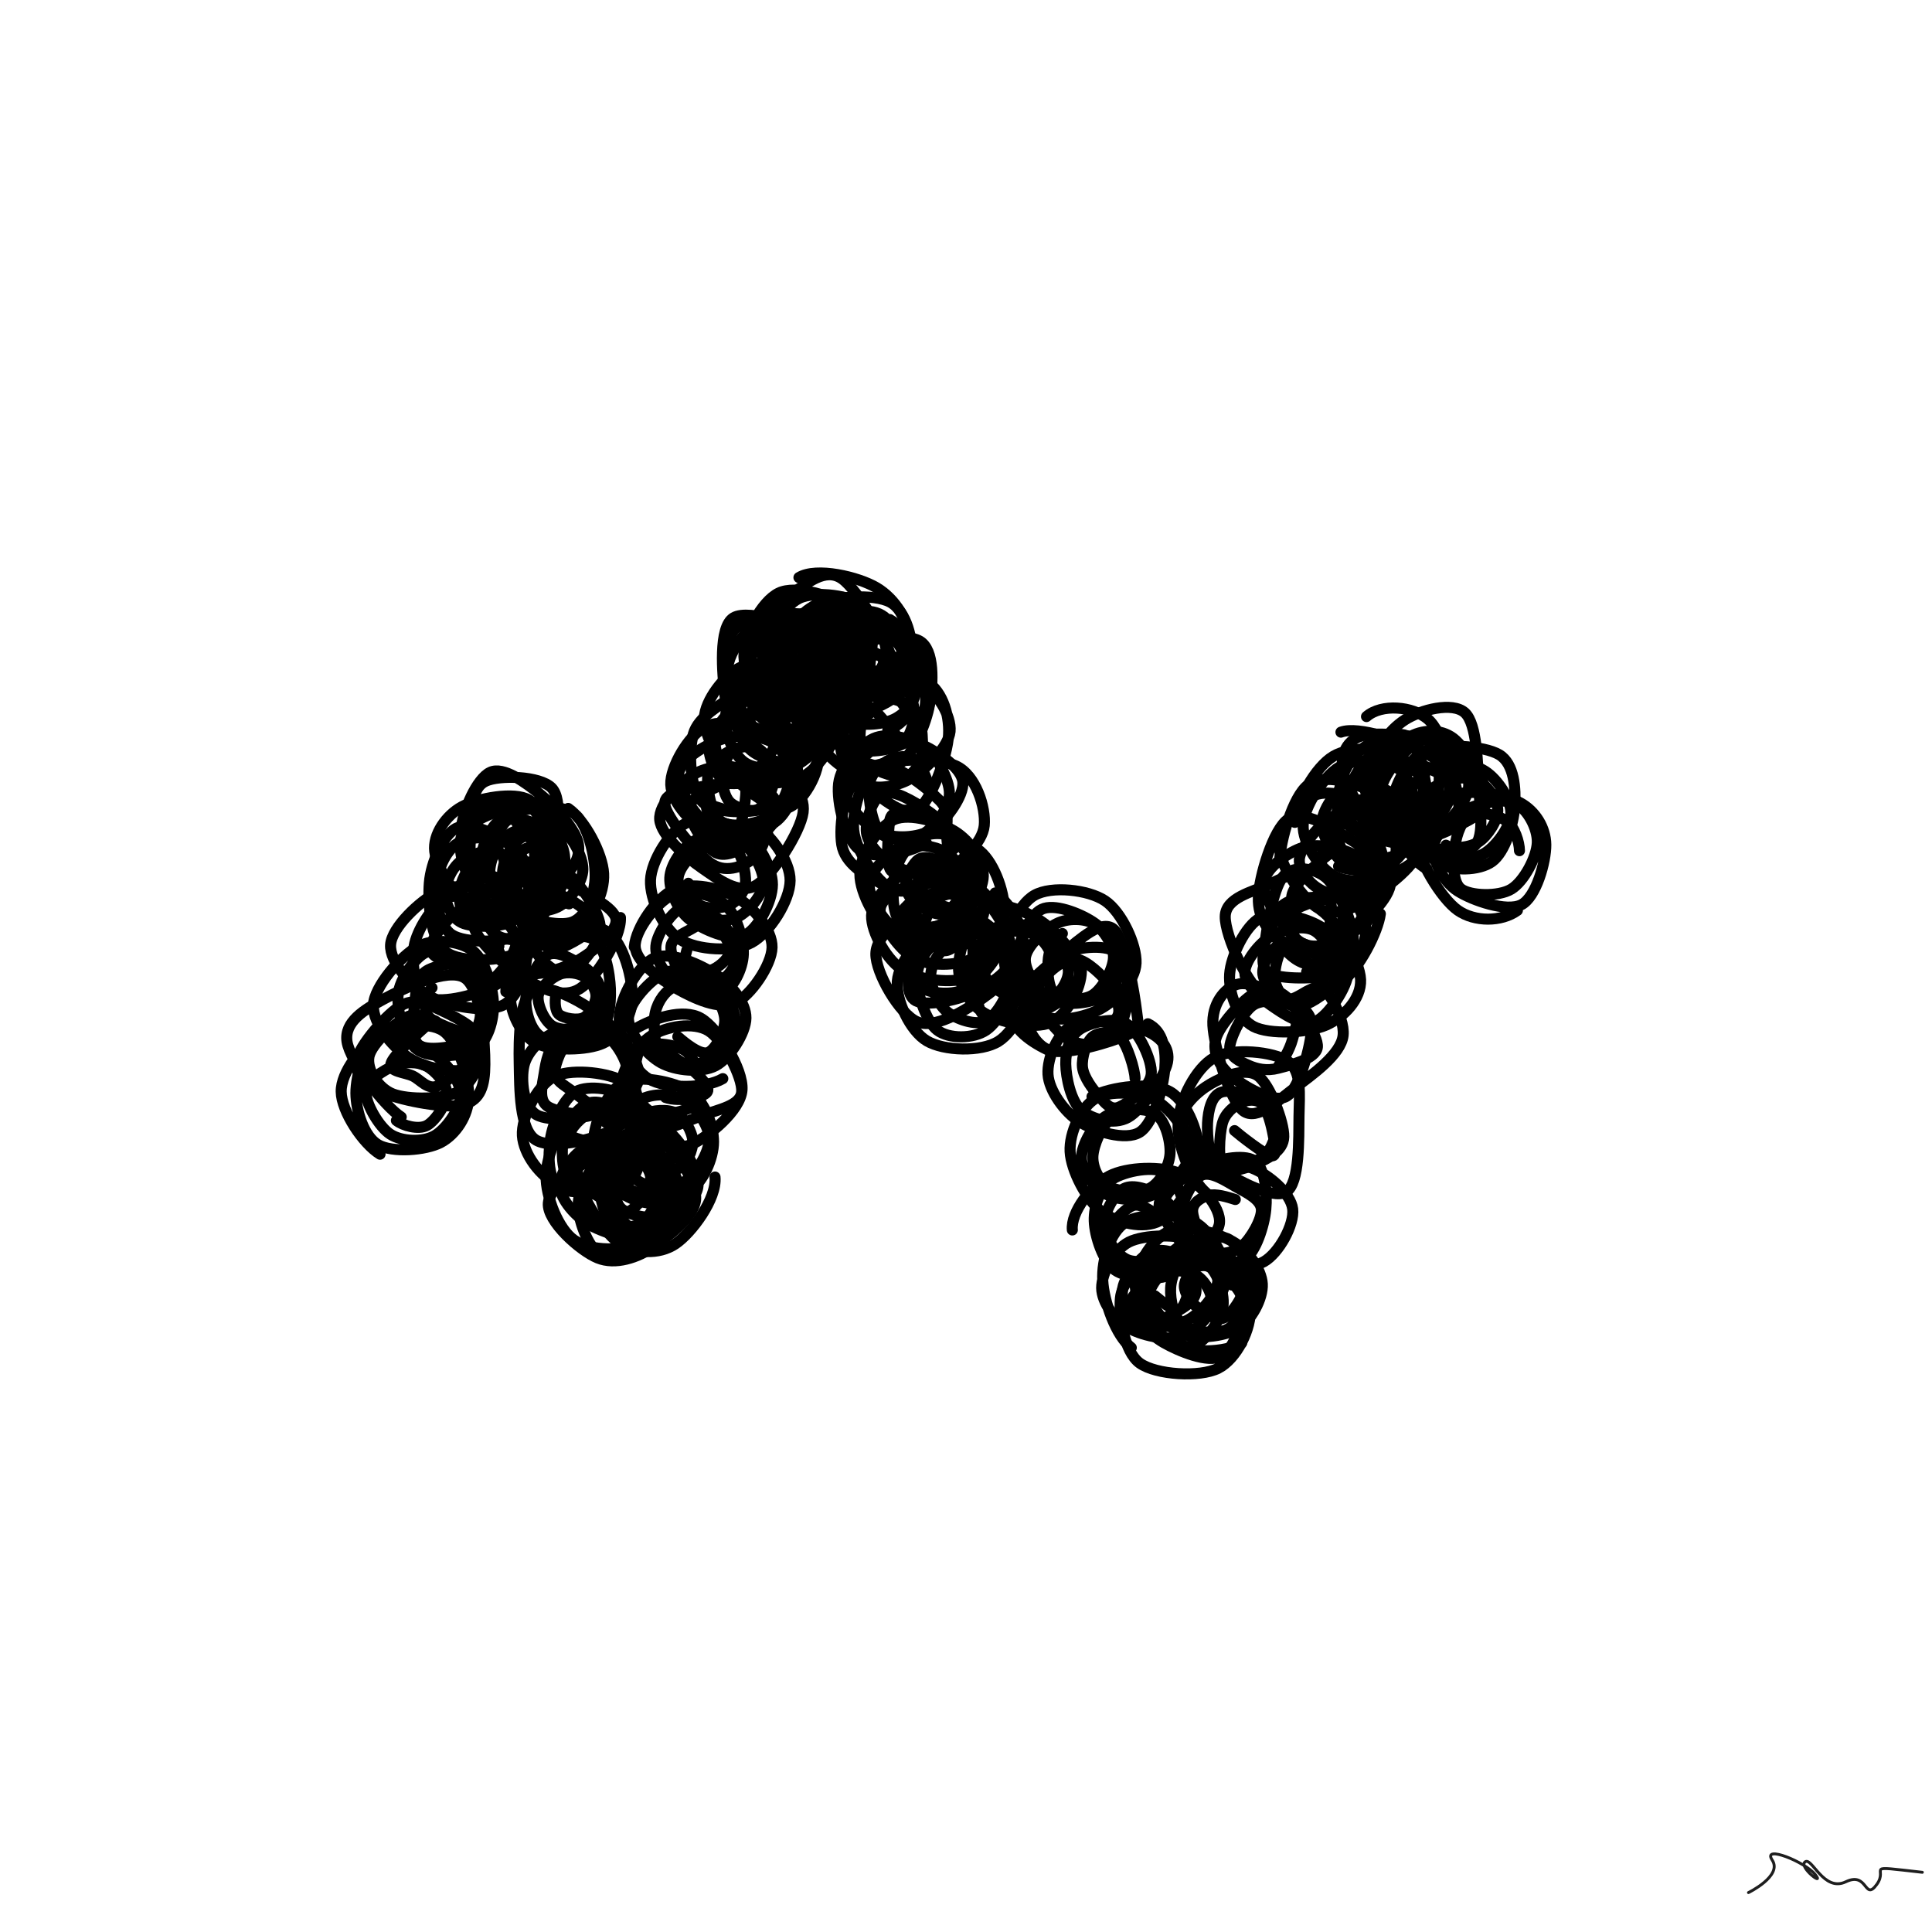 <svg xmlns="http://www.w3.org/2000/svg" viewBox="0 0 1000 1000" height="100%" width="100%"><rect x="0" y="0" width="1000" height="1000" fill="#808080" stroke="none"/><title>Scribbles #12</title><desc>art by Nolan</desc><svg xmlns="http://www.w3.org/2000/svg" viewBox="15000 15000 70000 70000" height="100%" width="100%" ><rect x="15000" y="15000" width="70000" height="70000" fill="white"></rect><g fill="none" stroke-width="400" stroke-linecap="round" ><path d="M28770 56819C28146 56435, 27371 55267, 27362 54553C27354 53839, 28103 52901, 28719 52535C29334 52168, 30511 51984, 31055 52352C31599 52720, 31998 54071, 31984 54745C31970 55419, 31517 56106, 30969 56395C30422 56683, 29212 56773, 28700 56475C28187 56177, 27898 55254, 27895 54606C27893 53957, 28218 52821, 28685 52584C29153 52346, 30202 52832, 30702 53179C31203 53527, 31682 54172, 31689 54667C31695 55163, 31165 55915, 30741 56153C30317 56392, 29559 56364, 29146 56098C28732 55833, 28240 54974, 28260 54561C28281 54147, 28903 53773, 29269 53618C29634 53462, 30132 53461, 30453 53629C30773 53797, 31188 54267, 31190 54625C31192 54984, 30769 55617, 30465 55779C30160 55940, 29599 55789, 29362 55597" stroke="hsl(33, 100%, 50%)" ></path><path d="M29537 55472C28919 55076, 27679 53450, 27573 52738C27467 52026, 28191 51585, 28902 51201C29613 50816, 31226 50038, 31837 50432C32448 50825, 32572 52799, 32568 53563C32564 54328, 32416 54843, 31813 55018C31211 55194, 29602 54883, 28953 54615C28305 54347, 27820 53941, 27920 53409C28021 52876, 29025 51710, 29557 51420C30088 51129, 30625 51439, 31109 51666C31594 51894, 32377 52304, 32464 52783C32550 53262, 32166 54232, 31628 54540C31090 54849, 29780 54847, 29237 54636C28694 54426, 28275 53745, 28371 53276C28466 52806, 29372 51994, 29808 51820C30243 51647, 30587 52027, 30983 52234C31378 52442, 32201 52713, 32180 53065C32160 53417, 31231 54192, 30860 54346C30490 54499, 30240 54120, 29957 53986C29674 53852, 29098 53832, 29163 53543C29229 53254, 30070 52500, 30350 52252C30630 52004, 30695 51887, 30843 52056" stroke="hsl(39, 100%, 50%)" ></path><path d="M32412 53576C31831 53978, 30595 53766, 29947 53407C29300 53048, 28498 52105, 28528 51422C28557 50739, 29526 49638, 30123 49307C30721 48976, 31654 49093, 32113 49436C32573 49780, 32863 50771, 32880 51367C32897 51964, 32677 52739, 32217 53016C31756 53292, 30585 53358, 30119 53029C29654 52700, 29370 51629, 29424 51042C29477 50455, 30051 49678, 30438 49505C30825 49331, 31365 49679, 31747 50001C32129 50322, 32669 50990, 32731 51434C32792 51878, 32541 52423, 32118 52664C31695 52904, 30539 53118, 30193 52878C29846 52638, 29994 51676, 30040 51224C30087 50772, 30133 50369, 30470 50166C30808 49963, 31742 49784, 32067 50006C32393 50229, 32425 51102, 32423 51502C32422 51901, 32347 52324, 32060 52403C31773 52481, 30980 52136, 30703 51973C30427 51810, 30411 51622, 30403 51424C30395 51227, 30482 50952, 30653 50788" stroke="hsl(45, 100%, 50%)" ></path><path d="M34100 49282C34129 50013, 33831 51106, 33245 51410C32660 51714, 31268 51471, 30585 51107C29903 50743, 29110 49858, 29152 49228C29194 48597, 30224 47640, 30839 47325C31454 47010, 32282 47076, 32841 47339C33401 47602, 34167 48349, 34196 48902C34224 49455, 33623 50281, 33010 50656C32397 51031, 31020 51379, 30519 51152C30018 50925, 29907 49890, 30003 49294C30098 48699, 30663 47830, 31090 47579C31517 47329, 32127 47542, 32565 47793C33002 48044, 33699 48612, 33712 49084C33725 49556, 33013 50466, 32642 50624C32272 50782, 31830 50242, 31489 50032C31148 49821, 30597 49684, 30595 49362C30594 49040, 31185 48308, 31482 48098C31779 47888, 32110 47904, 32375 48101C32641 48299, 33108 48948, 33075 49285" stroke="hsl(51, 100%, 50%)" ></path><path d="M33745 44858C34313 45216, 34795 46539, 34812 47309C34829 48078, 34459 49113, 33849 49476C33238 49840, 31700 49905, 31151 49490C30602 49074, 30494 47729, 30556 46983C30617 46237, 31058 45258, 31520 45013C31982 44767, 32830 45140, 33329 45509C33828 45877, 34442 46662, 34513 47225C34583 47788, 34273 48614, 33750 48888C33227 49162, 31862 49181, 31375 48869C30887 48556, 30776 47574, 30822 47015C30869 46455, 31190 45746, 31652 45511C32115 45275, 33182 45279, 33599 45601C34016 45923, 34182 46971, 34155 47443C34129 47914, 33845 48265, 33442 48430C33039 48596, 32120 48612, 31735 48434C31351 48257, 31143 47736, 31135 47366C31127 46995, 31364 46460, 31685 46209C32007 45958, 32784 45716, 33064 45859C33343 46001, 33336 46682, 33361 47064C33386 47446, 33455 47961, 33216 48152C32977 48343, 32188 48357, 31927 48212C31666 48067, 31618 47588, 31651 47282C31684 46976, 31932 46421, 32125 46375C32319 46329, 32682 46857, 32812 47006" stroke="hsl(57, 100%, 50%)" ></path><path d="M34521 43996C35169 44361, 35355 45360, 35373 45974C35391 46589, 35158 47360, 34628 47684C34097 48008, 32838 48225, 32192 47919C31546 47613, 30827 46465, 30751 45850C30675 45235, 31164 44540, 31735 44229C32305 43919, 33636 43669, 34172 43987C34707 44304, 34901 45550, 34947 46132C34992 46715, 34881 47315, 34444 47483C34007 47651, 32787 47453, 32324 47141C31862 46829, 31671 46015, 31671 45609C31672 45204, 31887 44945, 32327 44707C32768 44469, 33892 44007, 34314 44182C34736 44357, 34975 45267, 34857 45758C34740 46249, 34040 46907, 33607 47128C33174 47349, 32561 47320, 32257 47084C31954 46847, 31773 46142, 31786 45707C31798 45273, 31983 44610, 32333 44475C32683 44339, 33635 44612, 33888 44896" stroke="hsl(63, 100%, 50%)" ></path><path d="M31696 45126C31757 44363, 32281 43207, 32760 42982C33239 42758, 34037 43347, 34569 43778C35101 44209, 35857 45041, 35953 45568C36048 46096, 35729 46596, 35140 46944C34550 47292, 32927 47989, 32415 47658C31902 47327, 32033 45683, 32062 44958C32092 44233, 32105 43542, 32592 43307C33080 43072, 34564 43109, 34989 43548C35415 43986, 35147 45380, 35145 45936C35144 46492, 35369 46750, 34982 46883C34595 47017, 33343 46949, 32825 46737C32308 46524, 31917 46033, 31875 45608C31833 45184, 32187 44415, 32575 44192C32963 43970, 33866 44123, 34204 44275C34541 44428, 34542 44725, 34601 45107C34660 45489, 34845 46281, 34556 46568C34267 46855, 33145 46968, 32867 46828C32590 46687, 32800 46079, 32891 45725C32982 45371, 33155 44841, 33415 44704C33675 44567, 34297 44768, 34452 44903C34607 45038, 34373 45242, 34346 45514C34319 45786, 34480 46364, 34289 46535" stroke="hsl(69, 100%, 50%)" ></path><path d="M35587 44291C36186 44701, 36834 45926, 36871 46654C36907 47383, 36456 48293, 35808 48663C35160 49034, 33554 49247, 32983 48877C32411 48507, 32334 47155, 32380 46444C32427 45732, 32698 44939, 33260 44607C33823 44274, 35207 44094, 35757 44447C36308 44800, 36565 46063, 36563 46722C36562 47381, 36262 48194, 35750 48402C35238 48611, 33995 48266, 33493 47973C32992 47680, 32751 47102, 32743 46644C32735 46187, 33022 45498, 33443 45228C33865 44959, 34826 44817, 35272 45028C35718 45239, 36119 46027, 36119 46493C36119 46960, 35663 47595, 35274 47827C34885 48059, 34130 48090, 33785 47887C33441 47684, 33193 47033, 33209 46611C33225 46189, 33548 45550, 33883 45357C34218 45165, 34956 45249, 35220 45456C35483 45663, 35491 46258, 35464 46600C35437 46942, 35306 47355, 35057 47508C34808 47661, 34222 47668, 33971 47516C33721 47363, 33535 46890, 33553 46592C33572 46295, 33869 45787, 34081 45731" stroke="hsl(75, 100%, 50%)" ></path><path d="M37480 48244C37515 48994, 36584 50457, 36005 50823C35425 51189, 34648 50854, 34002 50441C33357 50028, 32111 49042, 32132 48344C32153 47646, 33545 46473, 34129 46253C34713 46032, 35103 46676, 35635 47022C36167 47368, 37292 47856, 37322 48329C37352 48803, 36417 49552, 35815 49865C35214 50178, 34207 50431, 33715 50209C33223 49987, 32835 49116, 32865 48533C32895 47950, 33473 47049, 33894 46711C34315 46372, 34916 46198, 35391 46504C35866 46810, 36693 47935, 36746 48547C36799 49160, 36060 49976, 35707 50179C35355 50383, 34940 50099, 34631 49769C34322 49440, 33887 48585, 33855 48202C33824 47820, 34170 47591, 34442 47475C34714 47359, 35138 47340, 35486 47506C35834 47673, 36570 48163, 36529 48475C36489 48786, 35560 49268, 35243 49375C34926 49482, 34757 49276, 34625 49118C34494 48960, 34433 48612, 34453 48429C34474 48247, 34555 48137, 34749 48024C34943 47911, 35456 47647, 35617 47750" stroke="hsl(81, 100%, 50%)" ></path><path d="M33328 50929C33341 50217, 33696 49280, 34308 48919C34921 48557, 36405 48378, 37005 48759C37606 49140, 37938 50533, 37911 51207C37885 51881, 37426 52535, 36848 52801C36270 53067, 35001 53083, 34441 52804C33882 52526, 33499 51703, 33491 51130C33483 50557, 33895 49719, 34391 49367C34888 49015, 36015 48773, 36470 49017C36924 49260, 37092 50244, 37117 50828C37142 51413, 37036 52230, 36622 52522C36208 52814, 35061 52820, 34633 52582C34206 52344, 34016 51596, 34057 51096C34098 50596, 34513 49746, 34881 49583C35250 49419, 35946 49864, 36268 50114C36590 50365, 36806 50743, 36812 51085C36818 51427, 36604 51985, 36305 52166C36006 52348, 35320 52356, 35019 52174C34719 51993, 34458 51390, 34501 51078C34545 50766, 35000 50417, 35279 50302C35558 50188, 35956 50258, 36175 50390C36394 50522, 36599 50848, 36593 51095C36588 51343, 36364 51761, 36143 51873C35921 51984, 35432 51897, 35264 51764C35096 51631, 35104 51268, 35135 51074" stroke="hsl(87, 100%, 50%)" ></path><path d="M37519 55740C36836 56251, 35043 56678, 34425 56310C33807 55942, 33832 54437, 33812 53533C33792 52629, 33823 51178, 34305 50885C34788 50592, 36063 51267, 36705 51776C37347 52284, 38134 53351, 38155 53937C38177 54523, 37454 55051, 36834 55292C36213 55533, 34906 55667, 34431 55385C33956 55103, 33867 54100, 33986 53601C34106 53102, 34600 52601, 35147 52389C35695 52176, 36821 52122, 37271 52325C37721 52528, 37868 53114, 37845 53606C37822 54098, 37627 55027, 37132 55277C36637 55527, 35278 55341, 34876 55108C34474 54875, 34660 54284, 34719 53878C34779 53473, 34884 52917, 35233 52674C35583 52430, 36397 52223, 36815 52416C37234 52610, 37706 53364, 37743 53833C37780 54303, 37378 55120, 37039 55233C36699 55347, 36029 54744, 35707 54513C35386 54281, 35120 54152, 35107 53845C35094 53538, 35404 52851, 35628 52670C35851 52489, 36168 52657, 36449 52759" stroke="hsl(93, 100%, 50%)" ></path><path d="M38284 58164C37689 58421, 36004 58304, 35277 57968C34551 57632, 33969 56802, 33927 56147C33885 55492, 34439 54376, 35027 54038C35615 53700, 36918 53853, 37456 54120C37993 54388, 38194 55032, 38253 55645C38312 56259, 38297 57397, 37808 57799C37319 58201, 35797 58315, 35319 58059C34842 57803, 34852 56848, 34943 56263C35034 55678, 35407 54802, 35867 54550C36327 54297, 37307 54456, 37704 54748C38101 55040, 38234 55824, 38248 56302C38263 56780, 38215 57363, 37791 57616C37367 57870, 36097 58078, 35705 57824C35313 57571, 35336 56570, 35437 56095C35539 55619, 35970 55112, 36315 54973C36661 54834, 37192 55071, 37511 55261C37830 55451, 38218 55750, 38229 56112C38241 56475, 37859 57373, 37579 57436C37299 57500, 36868 56719, 36550 56495C36232 56270, 35707 56281, 35671 56091C35635 55902, 36119 55427, 36333 55357C36547 55287, 36779 55507, 36955 55673" stroke="hsl(99, 100%, 50%)" ></path><path d="M38257 59979C37615 60359, 36386 60331, 35807 59935C35229 59540, 34773 58359, 34786 57606C34798 56854, 35283 55672, 35883 55421C36483 55170, 37827 55659, 38388 56102C38949 56546, 39210 57458, 39249 58081C39288 58703, 39098 59617, 38623 59836C38148 60055, 36954 59705, 36397 59395C35841 59084, 35304 58451, 35284 57975C35264 57498, 35764 56800, 36278 56534C36793 56267, 37937 56147, 38371 56376C38806 56605, 38911 57415, 38885 57906C38860 58397, 38607 59084, 38217 59321C37827 59557, 36883 59538, 36545 59325C36207 59112, 36138 58457, 36191 58041C36243 57624, 36565 57030, 36859 56827C37154 56625, 37672 56671, 37959 56825C38246 56980, 38606 57413, 38580 57756C38553 58099, 38079 58763, 37801 58884C37523 59006, 37149 58627, 36913 58483C36677 58339, 36409 58229, 36385 58020C36361 57812, 36544 57371, 36769 57231" stroke="hsl(105, 100%, 50%)" ></path><path d="M40204 58114C40200 58772, 39292 59748, 38701 60159C38110 60570, 37295 60842, 36656 60580C36017 60319, 34812 59249, 34867 58589C34923 57928, 36308 56988, 36991 56620C37674 56251, 38430 56068, 38965 56379C39500 56689, 40272 57842, 40202 58482C40132 59122, 39123 59889, 38546 60219C37969 60549, 37171 60737, 36739 60461C36307 60185, 35912 59168, 35953 58564C35994 57959, 36484 57113, 36985 56834C37487 56555, 38509 56586, 38963 56888C39417 57191, 39715 58155, 39709 58648C39703 59141, 39316 59657, 38927 59847C38539 60036, 37748 60082, 37377 59785C37005 59488, 36774 58504, 36698 58064C36621 57623, 36605 57301, 36919 57140C37233 56980, 38217 56851, 38581 57099C38945 57347, 39160 58231, 39103 58628C39046 59026, 38537 59350, 38237 59484C37937 59618, 37541 59658, 37302 59431C37062 59203, 36763 58474, 36799 58121C36835 57768, 37256 57412, 37518 57311" stroke="hsl(111, 100%, 50%)" ></path><path d="M40906 57646C40984 58432, 40053 59678, 39467 60071C38881 60465, 37983 60436, 37391 60008C36799 59579, 35922 58125, 35915 57502C35909 56878, 36822 56535, 37352 56268C37882 56001, 38607 55615, 39096 55899C39586 56184, 40338 57388, 40289 57974C40240 58559, 39237 59183, 38803 59413C38369 59644, 37984 59620, 37685 59356C37387 59092, 36984 58314, 37013 57828C37042 57343, 37481 56712, 37859 56444C38236 56176, 38916 55979, 39277 56220C39639 56461, 40040 57418, 40027 57890C40014 58362, 39616 58902, 39198 59054C38780 59205, 37847 59084, 37519 58796C37191 58509, 37250 57675, 37231 57329C37211 56983, 37169 56790, 37403 56720C37637 56650, 38312 56700, 38637 56910C38962 57120, 39350 57779, 39352 57982C39354 58186, 38879 58081, 38649 58132C38418 58182, 38139 58327, 37968 58287C37796 58248, 37674 58130, 37618 57896" stroke="hsl(117, 100%, 50%)" ></path><path d="M40191 58413C39624 58742, 38380 58692, 37765 58372C37150 58051, 36538 57180, 36502 56492C36465 55804, 36965 54569, 37546 54244C38127 53920, 39438 54192, 39989 54547C40540 54901, 40854 55775, 40853 56373C40853 56971, 40475 57840, 39985 58134C39495 58429, 38434 58410, 37913 58139C37392 57867, 36815 57054, 36859 56508C36903 55962, 37691 55136, 38177 54861C38664 54587, 39357 54624, 39777 54859C40197 55095, 40699 55777, 40698 56273C40696 56769, 40197 57581, 39769 57834C39341 58088, 38475 58026, 38131 57793C37786 57560, 37669 56838, 37703 56437C37737 56037, 38037 55572, 38337 55388C38637 55204, 39208 55178, 39502 55335C39795 55492, 40079 55999, 40099 56330C40118 56662, 39881 57186, 39618 57325C39354 57465, 38790 57343, 38518 57167C38246 56990, 37987 56528, 37986 56267C37984 56006, 38265 55699, 38509 55600C38754 55502, 39226 55559, 39451 55679" stroke="hsl(123, 100%, 50%)" ></path><path d="M38048 52260C38645 51907, 39753 51521, 40392 51892C41032 52262, 41934 53727, 41885 54486C41836 55244, 40650 56186, 40099 56445C39549 56704, 39013 56392, 38581 56041C38150 55691, 37505 54927, 37509 54340C37513 53754, 38077 52855, 38605 52523C39132 52191, 40129 52010, 40673 52349C41218 52687, 41911 54041, 41873 54552C41835 55063, 41045 55190, 40444 55415C39842 55641, 38701 56167, 38265 55905C37829 55642, 37838 54344, 37827 53841C37816 53338, 37865 53013, 38199 52885C38533 52758, 39458 52807, 39833 53075C40208 53344, 40429 54146, 40448 54494C40466 54842, 40242 55026, 39945 55163C39647 55301, 38985 55445, 38664 55319C38342 55193, 38070 54815, 38014 54408C37959 54000, 38017 53004, 38332 52875C38647 52746, 39520 53367, 39905 53634C40291 53901, 40630 54283, 40647 54478C40663 54673, 40260 54756, 40004 54804C39749 54852, 39350 54852, 39113 54764" stroke="hsl(129, 100%, 50%)" ></path><path d="M41189 54081C40565 54450, 39129 54458, 38503 54089C37878 53720, 37400 52597, 37435 51867C37470 51136, 38126 49962, 38713 49706C39300 49449, 40406 49963, 40959 50327C41511 50690, 42033 51336, 42027 51884C42022 52432, 41440 53344, 40927 53615C40414 53885, 39474 53798, 38948 53506C38421 53214, 37747 52406, 37769 51863C37791 51320, 38583 50474, 39081 50250C39578 50025, 40327 50228, 40753 50516C41179 50804, 41637 51498, 41637 51978C41637 52458, 41183 53168, 40752 53397C40320 53626, 39388 53613, 39049 53353C38710 53093, 38673 52261, 38718 51837C38763 51414, 39015 51003, 39318 50812C39621 50622, 40212 50506, 40536 50692C40859 50878, 41240 51524, 41259 51931C41279 52338, 40934 53030, 40651 53135C40367 53240, 39806 52779, 39558 52561" stroke="hsl(135, 100%, 50%)" ></path><path d="M37981 49308C38050 48573, 38789 47531, 39409 47234C40030 46936, 41111 47173, 41705 47521C42299 47870, 42987 48689, 42973 49326C42960 49963, 42194 51091, 41623 51342C41051 51594, 40145 51173, 39544 50834C38942 50494, 38051 49869, 38015 49304C37979 48740, 38788 47702, 39327 47445C39866 47187, 40815 47407, 41249 47761C41683 48115, 41950 49032, 41933 49570C41916 50107, 41562 50826, 41148 50988C40733 51151, 39842 50830, 39445 50545C39047 50260, 38727 49718, 38764 49278C38800 48839, 39303 48084, 39664 47907C40026 47731, 40592 47959, 40932 48220C41272 48481, 41670 49094, 41705 49472C41741 49850, 41463 50343, 41147 50489C40830 50636, 40110 50552, 39804 50349C39499 50146, 39275 49550, 39313 49270C39351 48990, 39784 48806, 40031 48668C40278 48531, 40555 48325, 40793 48446C41031 48567, 41447 49116, 41457 49394C41467 49673, 41115 49989, 40853 50114C40591 50239, 40049 50260, 39888 50145C39727 50030, 39835 49605, 39886 49423" stroke="hsl(141, 100%, 50%)" ></path><path d="M42259 44828C42919 45205, 43633 46184, 43627 46905C43622 47626, 42890 48798, 42227 49155C41564 49512, 40257 49425, 39648 49046C39038 48668, 38538 47585, 38569 46884C38599 46182, 39267 45126, 39831 44837C40395 44549, 41427 44785, 41953 45154C42479 45522, 42987 46425, 42987 47049C42987 47674, 42450 48688, 41952 48901C41454 49113, 40446 48673, 39999 48324C39551 47975, 39248 47281, 39268 46808C39288 46335, 39707 45727, 40118 45487C40530 45247, 41312 45122, 41736 45366C42159 45610, 42665 46472, 42659 46952C42654 47431, 42101 48050, 41701 48242C41300 48434, 40614 48334, 40258 48102C39903 47870, 39554 47230, 39567 46849C39580 46468, 39997 46008, 40335 45815C40673 45622, 41318 45499, 41597 45692C41876 45885, 42035 46626, 42011 46974C41988 47322, 41727 47640, 41457 47780C41187 47920, 40645 47941, 40392 47811C40139 47682, 39922 47288, 39940 47002" stroke="hsl(147, 100%, 50%)" ></path><path d="M42927 42880C43555 43189, 44191 43735, 44098 44436C44005 45138, 42980 46755, 42369 47091C41758 47426, 41008 46848, 40431 46450C39853 46051, 38952 45266, 38903 44701C38854 44136, 39637 43358, 40137 43059C40637 42760, 41458 42649, 41902 42905C42345 43161, 42729 44064, 42799 44594C42868 45123, 42648 45794, 42318 46082C41988 46370, 41357 46648, 40818 46323C40280 45998, 39121 44606, 39086 44130C39051 43655, 40040 43576, 40609 43471C41179 43366, 42067 43339, 42501 43499C42934 43659, 43247 44095, 43208 44431C43169 44767, 42646 45273, 42267 45517C41888 45761, 41322 46090, 40935 45895C40548 45700, 39968 44730, 39947 44346C39927 43962, 40476 43759, 40811 43590C41146 43421, 41785 43114, 41957 43330C42129 43546, 41920 44536, 41842 44887C41764 45238, 41639 45302, 41490 45437C41342 45572, 41053 45775, 40951 45698C40848 45621, 40932 45221, 40874 44974C40816 44727, 40555 44327, 40602 44214C40648 44102, 40940 44242, 41153 44300" stroke="hsl(153, 100%, 50%)" ></path><path d="M42819 45231C42183 45619, 41267 45491, 40681 45190C40095 44890, 39327 44070, 39303 43428C39279 42786, 39946 41653, 40537 41340C41129 41026, 42291 41282, 42852 41546C43412 41809, 43863 42379, 43899 42921C43935 43463, 43581 44450, 43068 44796C42554 45142, 41399 45286, 40818 44997C40238 44707, 39537 43591, 39586 43058C39634 42525, 40549 41995, 41109 41798C41670 41601, 42534 41650, 42951 41876C43367 42103, 43622 42706, 43608 43158C43594 43611, 43279 44322, 42867 44590C42455 44859, 41505 45021, 41135 44768C40765 44516, 40593 43501, 40647 43073C40702 42646, 41151 42359, 41461 42204C41771 42049, 42244 41975, 42507 42144C42770 42312, 43045 42853, 43042 43214C43039 43575, 42747 44161, 42490 44310C42233 44460, 41720 44280, 41501 44112C41281 43943, 41199 43577, 41174 43301C41149 43025, 41189 42592, 41352 42455" stroke="hsl(159, 100%, 50%)" ></path><path d="M43203 39705C43762 40165, 44737 41307, 44737 42047C44737 42787, 43908 43802, 43202 44145C42495 44487, 41013 44525, 40499 44101C39985 43678, 39939 42256, 40118 41606C40296 40956, 41107 40556, 41568 40202C42030 39847, 42371 39148, 42886 39481C43401 39814, 44557 41399, 44659 42199C44762 43000, 44042 44148, 43501 44283C42959 44418, 41839 43449, 41408 43009C40978 42570, 40863 42056, 40917 41647C40972 41238, 41372 40806, 41735 40553C42098 40300, 42693 39893, 43097 40130C43501 40366, 44176 41506, 44161 41972C44146 42437, 43477 42693, 43007 42924C42537 43155, 41728 43509, 41342 43355C40956 43201, 40639 42384, 40690 42000C40742 41615, 41203 41212, 41651 41048C42098 40885, 43149 40831, 43374 41017C43599 41203, 43164 41857, 43002 42163C42840 42469, 42590 42768, 42403 42855" stroke="hsl(165, 100%, 50%)" ></path><path d="M45352 41113C45362 41802, 44704 42805, 44099 43135C43493 43464, 42314 43442, 41718 43091C41121 42739, 40499 41679, 40518 41027C40538 40374, 41254 39447, 41836 39174C42418 38901, 43474 39067, 44009 39387C44545 39708, 45067 40547, 45051 41097C45034 41648, 44414 42430, 43908 42689C43403 42948, 42454 42915, 42017 42649C41580 42383, 41288 41636, 41285 41095C41282 40553, 41559 39654, 41997 39400C42435 39146, 43468 39297, 43911 39569C44355 39841, 44685 40537, 44657 41032C44629 41526, 44136 42333, 43742 42535C43347 42737, 42630 42488, 42290 42246C41950 42003, 41687 41468, 41701 41081C41715 40694, 42074 40111, 42374 39924C42674 39736, 43205 39760, 43502 39957C43798 40155, 44165 40813, 44153 41109C44140 41404, 43703 41638, 43426 41729C43149 41820, 42713 41756, 42491 41656C42268 41557, 42071 41358, 42092 41133C42112 40908, 42397 40419, 42612 40305C42828 40191, 43244 40309, 43382 40448C43521 40586, 43465 40967, 43445 41137" stroke="hsl(171, 100%, 50%)" ></path><path d="M42114 41756C41659 41453, 41353 40908, 41264 40179C41176 39450, 41017 37711, 41582 37380C42147 37049, 44003 37681, 44655 38193C45308 38705, 45555 39910, 45497 40450C45438 40989, 44835 41272, 44304 41428C43774 41584, 42809 41618, 42313 41388C41818 41158, 41426 40661, 41331 40047C41236 39433, 41247 37952, 41743 37706C42239 37460, 43764 38225, 44307 38572C44851 38918, 45073 39265, 45003 39784C44933 40303, 44349 41394, 43888 41687C43427 41981, 42610 41770, 42236 41544C41863 41319, 41508 40713, 41647 40333C41786 39953, 42745 39452, 43070 39263C43395 39073, 43426 39063, 43598 39196C43769 39329, 44036 39772, 44099 40061C44161 40350, 44249 40812, 43972 40928C43695 41044, 42726 40862, 42437 40755" stroke="hsl(177, 100%, 50%)" ></path><path d="M46286 39252C46301 40018, 45840 41293, 45259 41717C44679 42141, 43451 42197, 42801 41795C42150 41393, 41347 40059, 41358 39303C41369 38547, 42254 37519, 42867 37258C43480 36996, 44530 37409, 45035 37736C45540 38062, 45884 38625, 45897 39218C45910 39811, 45635 40974, 45111 41293C44588 41612, 43277 41438, 42757 41133C42237 40827, 41970 39957, 41992 39459C42014 38961, 42414 38386, 42890 38144C43367 37901, 44370 37779, 44851 38004C45331 38230, 45807 39013, 45774 39496C45741 39978, 45114 40706, 44652 40901C44190 41096, 43349 40937, 43003 40667C42657 40397, 42553 39711, 42576 39282C42599 38854, 42830 38266, 43141 38097C43452 37928, 44055 38059, 44442 38267C44829 38474, 45447 38980, 45462 39344C45478 39708, 44894 40285, 44532 40452C44171 40620, 43557 40544, 43295 40349C43034 40154, 42930 39620, 42963 39283C42996 38946, 43241 38456, 43495 38330C43749 38203, 44326 38346, 44485 38524" stroke="hsl(183, 100%, 50%)" ></path><path d="M43347 41198C42721 40810, 41977 39577, 41954 38792C41932 38007, 42592 36792, 43213 36487C43834 36182, 45184 36595, 45681 36965C46178 37335, 46222 38100, 46193 38707C46164 39315, 45981 40319, 45507 40609C45034 40899, 43906 40726, 43353 40449C42800 40172, 42207 39461, 42188 38948C42168 38435, 42710 37615, 43236 37373C43763 37131, 44849 37250, 45347 37494C45844 37737, 46262 38360, 46220 38835C46179 39309, 45576 40077, 45098 40340C44619 40604, 43736 40678, 43349 40416C42961 40155, 42716 39229, 42772 38772C42829 38314, 43334 37828, 43687 37673C44039 37518, 44526 37649, 44888 37842C45250 38036, 45810 38440, 45858 38833C45907 39226, 45548 39991, 45178 40201C44809 40412, 43895 40337, 43641 40098C43388 39860, 43584 39123, 43659 38772C43734 38421, 43887 38090, 44091 37992C44295 37894, 44688 38038, 44881 38186C45074 38335, 45252 38674, 45248 38885C45245 39096, 45051 39391, 44863 39453C44674 39514, 44273 39319, 44117 39251" stroke="hsl(189, 100%, 50%)" ></path><path d="M42467 38087C42497 37467, 43230 36840, 43735 36486C44240 36132, 44901 35559, 45497 35963C46093 36368, 47193 38260, 47311 38911C47430 39562, 46835 39572, 46207 39870C45579 40168, 44136 40890, 43542 40701C42947 40513, 42572 39409, 42640 38739C42708 38070, 43345 36980, 43951 36682C44556 36384, 45907 36597, 46274 36951C46641 37304, 46280 38294, 46152 38803C46023 39311, 45857 39821, 45503 40001C45148 40180, 44470 40173, 44026 39878C43583 39584, 42880 38658, 42841 38233C42802 37809, 43338 37498, 43792 37331C44245 37163, 45139 36998, 45562 37228C45986 37458, 46377 38274, 46332 38710C46288 39146, 45607 39757, 45295 39846C44984 39935, 44696 39534, 44463 39246C44230 38958, 43899 38405, 43895 38119C43890 37834, 44167 37598, 44435 37534C44703 37471, 45281 37596, 45502 37740C45724 37883, 45847 38145, 45767 38394" stroke="hsl(195, 100%, 50%)" ></path><path d="M43947 35925C44577 35540, 46101 35901, 46761 36294C47421 36688, 47977 37507, 47907 38286C47837 39065, 46995 40603, 46342 40969C45689 41334, 44522 40835, 43990 40479C43458 40124, 43053 39432, 43151 38835C43248 38238, 44082 37232, 44574 36899C45066 36565, 45680 36555, 46102 36832C46523 37109, 47082 38058, 47103 38563C47123 39068, 46712 39675, 46226 39863C45741 40051, 44663 39878, 44191 39690C43718 39502, 43313 39197, 43392 38737C43470 38277, 44156 37157, 44662 36930C45169 36702, 46119 37054, 46432 37372C46746 37691, 46582 38478, 46545 38841C46509 39205, 46513 39449, 46213 39554C45913 39658, 45074 39667, 44745 39466C44415 39265, 44242 38702, 44235 38348C44228 37994, 44422 37455, 44702 37341C44983 37227, 45664 37488, 45917 37663C46170 37837, 46227 38067, 46221 38387C46214 38707, 46117 39370, 45877 39583" stroke="hsl(201, 100%, 50%)" ></path><path d="M44607 40898C43929 40549, 43211 39621, 43192 38964C43172 38307, 43814 37314, 44490 36956C45167 36598, 46662 36501, 47251 36817C47840 37133, 48107 38218, 48024 38851C47941 39484, 47297 40285, 46752 40616C46206 40948, 45190 41155, 44753 40842C44315 40529, 44153 39373, 44126 38738C44099 38103, 44205 37229, 44591 37033C44977 36837, 45921 37285, 46442 37562C46962 37840, 47639 38199, 47712 38699C47786 39200, 47344 40270, 46882 40564C46421 40858, 45382 40757, 44945 40461C44509 40165, 44196 39269, 44263 38788C44330 38307, 44949 37745, 45345 37575C45740 37405, 46317 37549, 46635 37770C46953 37990, 47256 38545, 47252 38901C47249 39256, 46955 39725, 46617 39902C46278 40078, 45469 40100, 45221 39960C44973 39821, 45092 39332, 45127 39065C45162 38797, 45218 38474, 45432 38356C45646 38239, 46198 38283, 46411 38359" stroke="hsl(207, 100%, 50%)" ></path><path d="M47238 37447C47890 37813, 48601 39055, 48699 39786C48796 40517, 48480 41503, 47822 41833C47164 42163, 45428 42153, 44750 41767C44071 41380, 43663 40221, 43751 39514C43838 38807, 44726 37884, 45274 37523C45822 37162, 46553 36981, 47039 37350C47525 37719, 48119 39126, 48190 39738C48260 40350, 47870 40792, 47460 41022C47051 41252, 46233 41331, 45730 41118C45228 40905, 44463 40292, 44443 39742C44423 39193, 45144 38155, 45611 37820C46078 37485, 46797 37486, 47243 37733C47688 37979, 48332 38831, 48283 39299C48234 39768, 47370 40341, 46950 40544C46531 40747, 46095 40720, 45765 40519C45435 40318, 44975 39653, 44969 39338C44962 39023, 45415 38733, 45725 38629C46036 38525, 46582 38559, 46830 38714C47077 38868, 47221 39342, 47209 39555C47198 39768, 46943 39851, 46762 39992C46582 40132, 46373 40516, 46126 40399C45879 40282, 45354 39522, 45280 39291" stroke="hsl(213, 100%, 50%)" ></path><path d="M45616 42840C44925 42449, 44089 41329, 44044 40622C43998 39915, 44632 38996, 45345 38596C46057 38196, 47762 37906, 48318 38224C48874 38542, 48805 39760, 48683 40503C48560 41245, 48063 42371, 47584 42677C47104 42984, 46273 42642, 45804 42342C45336 42043, 44836 41441, 44774 40879C44713 40318, 44941 39300, 45437 38971C45934 38642, 47238 38684, 47755 38904C48272 39123, 48516 39797, 48537 40289C48557 40781, 48301 41552, 47877 41855C47453 42159, 46448 42334, 45994 42111C45541 41887, 45147 40972, 45159 40514C45170 40055, 45669 39514, 46063 39360C46456 39206, 47176 39352, 47519 39590C47863 39828, 48110 40385, 48124 40787C48138 41189, 47940 41840, 47603 42002C47267 42164, 46395 41983, 46106 41758C45817 41534, 45858 40987, 45870 40654C45881 40320, 45964 39875, 46174 39759C46384 39644, 46848 39782, 47128 39961C47408 40140, 47847 40584, 47854 40833C47860 41081, 47391 41383, 47167 41451" stroke="hsl(219, 100%, 50%)" ></path><path d="M45481 39795C46168 39377, 47806 39320, 48454 39623C49102 39926, 49408 40827, 49369 41615C49330 42403, 48733 44055, 48220 44350C47707 44644, 46750 43758, 46290 43382C45831 43005, 45505 42579, 45460 42092C45416 41605, 45535 40829, 46023 40457C46512 40084, 47824 39682, 48391 39856C48958 40031, 49477 40949, 49423 41501C49368 42053, 48570 42847, 48063 43168C47556 43488, 46800 43630, 46380 43423C45961 43216, 45575 42445, 45545 41926C45515 41408, 45780 40526, 46199 40312C46617 40098, 47687 40328, 48055 40642C48424 40957, 48446 41785, 48410 42199C48374 42614, 48151 43030, 47839 43128C47528 43225, 46823 42961, 46542 42784C46262 42607, 46178 42428, 46156 42066C46134 41704, 46200 40698, 46410 40612C46620 40525, 47126 41274, 47414 41546" stroke="hsl(225, 100%, 50%)" ></path><path d="M48563 45535C47874 45930, 46693 46161, 46164 45804C45634 45447, 45303 44065, 45384 43390C45466 42715, 46141 41984, 46654 41754C47168 41525, 47929 41749, 48467 42011C49006 42274, 49835 42821, 49885 43329C49935 43838, 49271 44757, 48767 45061C48262 45365, 47389 45408, 46857 45155C46325 44902, 45569 44069, 45574 43542C45580 43015, 46402 42243, 46889 41995C47375 41747, 48074 41760, 48493 42053C48911 42347, 49406 43229, 49399 43756C49393 44282, 48865 44969, 48454 45212C48043 45456, 47261 45500, 46933 45215C46605 44929, 46450 43941, 46486 43499C46522 43058, 46872 42728, 47150 42568C47428 42408, 47894 42337, 48154 42539C48414 42741, 48678 43399, 48708 43780" stroke="hsl(231, 100%, 50%)" ></path><path d="M46928 47011C46310 46703, 45610 46279, 45498 45601C45387 44924, 45573 43422, 46261 42947C46950 42471, 48896 42419, 49629 42746C50362 43074, 50724 44267, 50661 44911C50598 45555, 49808 46226, 49251 46610C48694 46994, 47872 47470, 47318 47216C46765 46962, 46013 45832, 45933 45085C45853 44339, 46318 42919, 46837 42739C47355 42558, 48633 43582, 49043 44002C49453 44422, 49275 44795, 49298 45259C49320 45722, 49497 46603, 49177 46783C48858 46964, 47844 46608, 47380 46340C46916 46072, 46457 45610, 46394 45176C46330 44741, 46638 43874, 46998 43735C47358 43595, 48106 44033, 48552 44336C48999 44639, 49705 45224, 49678 45555C49651 45885, 48790 46155, 48391 46319C47991 46483, 47478 46768, 47281 46541C47084 46314, 47181 45305, 47211 44955C47240 44606, 47270 44528, 47459 44445C47648 44362, 48034 44275, 48344 44457" stroke="hsl(237, 100%, 50%)" ></path><path d="M49705 49119C49069 49430, 47965 49328, 47373 48919C46781 48510, 46151 47371, 46155 46667C46159 45963, 46819 44951, 47395 44696C47971 44441, 49074 44794, 49612 45134C50151 45475, 50640 46175, 50627 46742C50613 47308, 50037 48195, 49531 48532C49024 48869, 48094 49015, 47587 48762C47081 48509, 46453 47551, 46492 47015C46531 46479, 47333 45830, 47821 45545C48310 45259, 49005 45079, 49424 45302C49844 45525, 50335 46369, 50338 46882C50341 47394, 49882 48109, 49442 48375C49002 48641, 48041 48704, 47696 48477C47351 48249, 47332 47467, 47372 47011C47411 46554, 47626 45929, 47935 45737C48243 45545, 48880 45663, 49225 45859C49570 46054, 50008 46539, 50005 46911C50001 47284, 49514 47966, 49203 48093C48892 48219, 48369 47855, 48138 47672C47907 47488, 47793 47248, 47817 46992C47841 46736, 48084 46265, 48282 46136C48480 46007, 48831 46090, 49002 46217C49174 46343, 49327 46720, 49310 46896" stroke="hsl(243, 100%, 50%)" ></path><path d="M50403 45760C50973 46124, 51400 47273, 51393 48032C51386 48792, 50964 49956, 50360 50316C49757 50676, 48405 50549, 47775 50191C47145 49834, 46560 48773, 46579 48171C46597 47570, 47333 46817, 47885 46583C48437 46349, 49317 46466, 49890 46767C50462 47068, 51272 47889, 51319 48388C51366 48888, 50703 49541, 50172 49764C49642 49987, 48683 50015, 48136 49725C47589 49435, 46922 48461, 46890 48024C46858 47587, 47431 47256, 47944 47104C48458 46951, 49522 46938, 49970 47110C50418 47281, 50724 47753, 50633 48134C50541 48515, 49753 49230, 49423 49395C49093 49560, 48956 49298, 48653 49122C48349 48946, 47662 48606, 47601 48338C47540 48070, 47959 47663, 48286 47511C48614 47359, 49274 47325, 49565 47424C49855 47522, 50091 47860, 50030 48100C49969 48339, 49471 48736, 49200 48860C48930 48985, 48575 48988, 48408 48847C48240 48705, 48211 48246, 48194 48013" stroke="hsl(249, 100%, 50%)" ></path><path d="M51054 47353C51701 47792, 52149 48740, 52069 49380C51989 50019, 51213 50750, 50573 51190C49933 51630, 48869 52293, 48229 52020C47590 51747, 46720 50248, 46734 49553C46748 48858, 47700 48208, 48313 47850C48927 47493, 49855 47112, 50416 47407C50977 47702, 51718 49022, 51680 49620C51641 50218, 50766 50722, 50184 50997C49602 51271, 48567 51456, 48188 51265C47810 51074, 47916 50405, 47914 49849C47912 49293, 47801 48212, 48177 47929C48552 47646, 49655 47930, 50167 48151C50679 48371, 51275 48805, 51247 49250C51218 49694, 50456 50554, 49995 50818C49534 51081, 48770 50994, 48480 50830C48191 50665, 48218 50309, 48259 49830C48299 49351, 48476 48237, 48724 47955C48972 47672, 49490 47889, 49744 48135C49999 48382, 50228 49083, 50252 49434C50276 49786, 50155 50141, 49888 50246" stroke="hsl(255, 100%, 50%)" ></path><path d="M52371 50334C52364 51104, 51809 52333, 51177 52730C50546 53126, 49193 53077, 48582 52714C47971 52351, 47456 51241, 47511 50552C47567 49862, 48337 48888, 48914 48576C49492 48265, 50500 48382, 50978 48684C51456 48986, 51822 49781, 51782 50387C51742 50994, 51206 51998, 50736 52321C50266 52644, 49380 52648, 48962 52327C48543 52006, 48207 50944, 48225 50397C48242 49850, 48620 49284, 49065 49047C49510 48809, 50473 48731, 50895 48973C51316 49216, 51620 49999, 51593 50501C51565 51003, 51109 51794, 50728 51986C50347 52177, 49641 51922, 49307 51652C48972 51381, 48724 50752, 48722 50363C48720 49974, 48996 49494, 49292 49318C49589 49142, 50167 49128, 50500 49305" stroke="hsl(261, 100%, 50%)" ></path><path d="M54182 50169C54179 50843, 53648 51793, 53061 52049C52475 52306, 51220 52042, 50664 51706C50109 51371, 49725 50672, 49728 50035C49731 49399, 50181 48162, 50682 47888C51183 47614, 52165 48002, 52736 48390C53308 48777, 54089 49682, 54112 50214C54135 50747, 53449 51320, 52875 51585C52300 51850, 51070 52118, 50665 51807C50260 51495, 50390 50241, 50445 49715C50499 49189, 50637 48824, 50993 48648C51348 48473, 52126 48411, 52578 48661C53031 48910, 53666 49696, 53707 50145C53747 50594, 53241 51228, 52822 51355C52403 51481, 51563 51137, 51192 50903C50822 50668, 50576 50291, 50600 49950C50624 49609, 51019 49036, 51336 48856C51653 48676, 52206 48711, 52499 48870C52792 49029, 53130 49466, 53094 49811C53058 50156, 52562 50761, 52283 50941" stroke="hsl(267, 100%, 50%)" ></path><path d="M52614 51860C51959 51462, 51400 50453, 51378 49716C51356 48979, 51872 47782, 52482 47436C53092 47089, 54423 47227, 55036 47637C55650 48047, 56189 49243, 56162 49895C56135 50548, 55441 51239, 54875 51552C54308 51865, 53262 52083, 52765 51774C52268 51465, 51898 50334, 51895 49696C51891 49058, 52295 48163, 52743 47946C53190 47728, 54093 48078, 54578 48391C55064 48704, 55608 49369, 55657 49826C55706 50283, 55299 50903, 54872 51135C54445 51367, 53546 51450, 53092 51216C52639 50982, 52117 50189, 52150 49730C52182 49272, 52869 48672, 53286 48463C53703 48254, 54306 48273, 54649 48478C54992 48682, 55355 49262, 55344 49692C55333 50121, 54937 50835, 54583 51055C54229 51275, 53484 51236, 53218 51010C52951 50784, 52940 50062, 52986 49697C53032 49333, 53245 48963, 53492 48823" stroke="hsl(273, 100%, 50%)" ></path><path d="M52950 53032C52251 52700, 51558 52156, 51654 51569C51751 50981, 52915 49994, 53530 49510C54144 49025, 54900 48305, 55343 48661C55785 49018, 56105 51007, 56183 51648C56261 52289, 56333 52272, 55813 52507C55292 52743, 53672 53240, 53061 53063C52450 52885, 52086 52016, 52146 51443C52207 50870, 52884 49952, 53425 49623C53965 49295, 54984 49220, 55390 49470C55796 49720, 55889 50588, 55860 51123C55832 51659, 55585 52432, 55218 52682C54850 52933, 54096 52913, 53654 52627C53212 52342, 52541 51450, 52567 50970C52594 50489, 53398 49824, 53812 49745C54226 49667, 54764 50191, 55051 50496C55338 50802, 55518 51309, 55536 51577C55553 51845, 55383 52000, 55154 52103" stroke="hsl(279, 100%, 50%)" ></path><path d="M56590 52092C57163 52365, 57252 53067, 57203 53722C57153 54378, 56806 55702, 56293 56023C55780 56344, 54676 55999, 54123 55650C53569 55300, 53007 54515, 52971 53927C52935 53338, 53321 52386, 53906 52120C54492 51855, 55919 52105, 56485 52333C57050 52561, 57402 52963, 57300 53489C57198 54014, 56391 55198, 55870 55488C55350 55778, 54554 55551, 54178 55228C53802 54905, 53622 54040, 53614 53551C53606 53062, 53759 52536, 54127 52293C54495 52051, 55391 51824, 55822 52095C56252 52366, 56757 53415, 56711 53918C56665 54421, 55862 54980, 55546 55112C55229 55245, 55035 54954, 54814 54712C54593 54471, 54257 54023, 54220 53665C54183 53306, 54364 52737, 54592 52559C54821 52382, 55337 52345, 55593 52597C55848 52849, 56120 53768, 56125 54072" stroke="hsl(285, 100%, 50%)" ></path><path d="M54565 54730C55268 54363, 56748 54185, 57395 54557C58041 54929, 58504 56186, 58443 56964C58382 57743, 57618 58906, 57028 59228C56439 59550, 55449 59311, 54907 58894C54364 58477, 53808 57408, 53772 56726C53736 56044, 54171 55108, 54692 54802C55214 54495, 56326 54565, 56900 54888C57474 55211, 58153 56174, 58136 56739C58119 57303, 57306 58019, 56799 58275C56292 58532, 55530 58497, 55094 58277C54658 58057, 54187 57429, 54183 56956C54179 56482, 54625 55708, 55068 55438C55510 55169, 56449 55111, 56836 55338C57223 55566, 57420 56350, 57392 56802C57363 57254, 57036 57851, 56664 58049C56293 58246, 55509 58176, 55165 57986C54820 57796, 54584 57313, 54597 56909C54610 56506, 54942 55723, 55245 55565" stroke="hsl(291, 100%, 50%)" ></path><path d="M53853 59564C53792 58920, 54536 57951, 55188 57611C55841 57271, 57101 57238, 57767 57523C58432 57809, 59259 58740, 59182 59325C59105 59911, 57931 60755, 57302 61038C56674 61322, 55852 61325, 55410 61025C54967 60725, 54663 59789, 54646 59238C54629 58687, 54866 58007, 55309 57721C55752 57435, 56848 57208, 57304 57522C57759 57836, 58031 58995, 58043 59605C58055 60215, 57760 60953, 57378 61182C56995 61412, 56142 61279, 55746 60982C55350 60685, 55005 59888, 55002 59402C54998 58915, 55387 58239, 55724 58063C56062 57888, 56644 58090, 57025 58347C57405 58605, 57977 59250, 58007 59609C58037 59968, 57561 60329, 57205 60503C56849 60676, 56213 60782, 55873 60650C55533 60518, 55136 60038, 55162 59710C55189 59383, 55740 58800, 56034 58686C56327 58571, 56736 58899, 56924 59023" stroke="hsl(297, 100%, 50%)" ></path><path d="M55989 63830C55429 63408, 54990 62145, 54954 61388C54918 60632, 55220 59643, 55774 59291C56329 58939, 57674 58942, 58282 59277C58889 59612, 59460 60625, 59418 61301C59376 61977, 58613 63028, 58031 63334C57449 63640, 56445 63413, 55926 63136C55406 62858, 54919 62190, 54915 61668C54911 61146, 55341 60290, 55900 60004C56458 59718, 57731 59716, 58268 59951C58805 60186, 59161 60936, 59124 61414C59087 61893, 58534 62555, 58046 62821C57559 63086, 56591 63200, 56197 63008C55802 62817, 55607 62106, 55679 61672C55751 61237, 56274 60588, 56627 60400C56980 60213, 57510 60319, 57795 60548C58080 60777, 58349 61451, 58334 61773C58320 62095, 57995 62307, 57706 62481C57416 62655, 56858 62983, 56596 62818C56334 62653, 56110 61829, 56133 61492C56157 61154, 56469 60933, 56736 60793C57003 60652, 57509 60527, 57734 60649C57959 60771, 58088 61223, 58085 61524C58081 61826, 57920 62389, 57713 62460C57506 62531, 57026 62091, 56843 61950" stroke="hsl(303, 100%, 50%)" ></path><path d="M58792 60042C59414 60462, 60242 61625, 60300 62380C60357 63136, 59803 64242, 59136 64577C58469 64913, 56890 64814, 56299 64392C55709 63969, 55538 62626, 55594 62042C55649 61458, 56121 61087, 56633 60887C57145 60687, 58100 60632, 58668 60842C59235 61052, 59940 61597, 60036 62147C60132 62698, 59720 63895, 59242 64144C58763 64394, 57711 63959, 57164 63645C56618 63331, 55984 62664, 55965 62261C55945 61857, 56592 61469, 57047 61224C57502 60979, 58317 60611, 58695 60792C59073 60973, 59370 61825, 59313 62312C59256 62798, 58734 63516, 58352 63710C57971 63905, 57347 63663, 57024 63478C56700 63294, 56409 62982, 56414 62603C56419 62224, 56736 61441, 57051 61204C57366 60968, 57996 61026, 58304 61184C58613 61342, 58902 61798, 58902 62153" stroke="hsl(309, 100%, 50%)" ></path><path d="M59986 63663C59378 64017, 58081 64052, 57449 63677C56817 63302, 56205 62093, 56194 61414C56183 60734, 56804 59837, 57383 59600C57962 59362, 59109 59667, 59668 59987C60226 60307, 60707 60994, 60736 61519C60765 62045, 60345 62850, 59842 63143C59338 63436, 58269 63554, 57714 63277C57160 63000, 56468 62005, 56515 61483C56562 60961, 57492 60408, 57997 60146C58502 59885, 59151 59683, 59545 59914C59939 60145, 60370 60996, 60363 61534C60356 62072, 59917 62896, 59502 63142C59088 63388, 58222 63255, 57874 63010C57525 62766, 57393 62100, 57414 61675C57435 61250, 57678 60668, 58001 60463C58325 60257, 59004 60266, 59354 60443C59704 60620, 60102 61141, 60102 61525C60102 61909, 59639 62606, 59353 62747C59066 62888, 58622 62559, 58381 62370C58141 62181, 57919 61856, 57911 61613C57904 61371, 58138 61023, 58337 60915C58537 60806, 58891 60856, 59107 60964C59323 61071, 59642 61388, 59633 61560" stroke="hsl(315, 100%, 50%)" ></path><path d="M56994 58698C57016 58114, 57571 57599, 58133 57370C58695 57141, 59750 57086, 60368 57325C60985 57564, 61765 58239, 61836 58803C61907 59368, 61337 60406, 60792 60714C60246 61021, 59177 60972, 58564 60648C57952 60323, 57126 59327, 57115 58767C57103 58206, 57942 57570, 58497 57284C59052 56998, 60051 56796, 60445 57052C60839 57307, 60920 58222, 60863 58818C60806 59413, 60501 60363, 60102 60626C59704 60889, 58872 60622, 58474 60394C58075 60166, 57709 59725, 57714 59259C57719 58793, 58153 57808, 58501 57600C58850 57393, 59437 57812, 59804 58013C60171 58215, 60669 58454, 60702 58809C60735 59164, 60306 59896, 60003 60144C59699 60393, 59180 60508, 58881 60300C58583 60093, 58227 59229, 58211 58897C58196 58566, 58530 58385, 58787 58312C59045 58239, 59483 58372, 59757 58461" stroke="hsl(321, 100%, 50%)" ></path><path d="M58718 58233C58151 57767, 57640 56500, 57686 55681C57732 54863, 58329 53692, 58992 53321C59655 52950, 61152 53102, 61664 53455C62177 53809, 62076 54656, 62065 55445C62053 56233, 62100 57884, 61597 58186C61094 58487, 59676 57685, 59045 57254C58414 56822, 57845 56092, 57813 55596C57781 55100, 58392 54546, 58852 54277C59313 54007, 60130 53659, 60574 53978C61017 54296, 61526 55655, 61514 56187C61502 56720, 60903 56987, 60501 57173C60100 57359, 59396 57551, 59104 57303C58813 57055, 58727 56142, 58752 55687C58777 55231, 58889 54697, 59253 54571C59616 54444, 60597 54726, 60931 54927C61266 55128, 61285 55450, 61261 55775C61237 56101, 61105 56623, 60787 56882C60470 57141, 59608 57524, 59357 57331C59106 57138, 59183 56118, 59283 55722C59382 55327, 59711 55078, 59952 54958C60192 54838, 60530 54808, 60726 55001C60922 55194, 61071 55805, 61128 56118C61185 56431, 61303 56906, 61070 56880C60837 56854, 59899 56112, 59731 55964" stroke="hsl(327, 100%, 50%)" ></path><path d="M62342 50212C62980 50577, 63736 51811, 63664 52511C63593 53211, 62517 53957, 61915 54414C61312 54870, 60542 55626, 60047 55249C59552 54872, 58984 52916, 58945 52152C58906 51389, 59345 50817, 59813 50668C60281 50518, 61301 50989, 61752 51254C62204 51518, 62547 51676, 62524 52254C62500 52832, 62101 54436, 61614 54723C61127 55010, 60028 54325, 59601 53977C59175 53629, 58921 53128, 59054 52635C59188 52142, 59977 51272, 60402 51018C60827 50765, 61214 50794, 61603 51115C61991 51436, 62780 52511, 62731 52943C62683 53375, 61727 53596, 61311 53705C60896 53815, 60530 53730, 60237 53599C59945 53469, 59525 53289, 59557 52922C59590 52556, 60042 51637, 60433 51400C60823 51164, 61670 51290, 61902 51502C62134 51714, 61921 52319, 61826 52671C61730 53023, 61471 53475, 61328 53615" stroke="hsl(333, 100%, 50%)" ></path><path d="M62865 47982C63470 48408, 64267 49803, 64297 50496C64327 51190, 63692 51860, 63045 52143C62398 52425, 60995 52498, 60413 52190C59831 51883, 59509 50955, 59552 50298C59596 49641, 60122 48533, 60674 48247C61225 47962, 62334 48256, 62864 48584C63394 48913, 63886 49645, 63851 50216C63816 50788, 63121 51814, 62654 52015C62188 52217, 61477 51719, 61052 51425C60627 51131, 60106 50664, 60103 50249C60099 49834, 60613 49188, 61031 48933C61449 48678, 62202 48494, 62611 48719C63021 48945, 63530 49843, 63487 50286C63445 50728, 62708 51225, 62357 51374C62006 51522, 61650 51366, 61383 51178C61115 50989, 60761 50562, 60752 50240C60742 49917, 61046 49401, 61326 49244C61605 49086, 62154 49097, 62428 49295C62702 49492, 62986 50158, 62970 50430C62954 50702, 62558 50800, 62331 50926C62104 51053, 61800 51269, 61609 51187C61417 51105, 61201 50740, 61184 50434C61167 50128, 61326 49431, 61508 49351" stroke="hsl(339, 100%, 50%)" ></path><path d="M65013 48109C64932 48745, 64263 50094, 63581 50608C62899 51122, 61619 51593, 60920 51194C60222 50794, 59381 48902, 59392 48210C59402 47519, 60377 47318, 60982 47042C61587 46766, 62438 46306, 63019 46556C63601 46805, 64380 47933, 64472 48541C64564 49149, 64137 49909, 63570 50202C63003 50495, 61524 50491, 61071 50299C60617 50107, 60773 49647, 60849 49050C60926 48452, 61162 47087, 61529 46714C61897 46340, 62639 46447, 63055 46808C63471 47169, 63968 48354, 64025 48879C64083 49403, 63735 49802, 63401 49955C63066 50108, 62404 50018, 62020 49797C61635 49575, 61148 48983, 61094 48628C61040 48272, 61289 47843, 61696 47666C62103 47488, 63212 47458, 63538 47562C63863 47666, 63684 47949, 63649 48291C63614 48634, 63543 49359, 63327 49618C63110 49877, 62619 50068, 62352 49845C62085 49621, 61769 48605, 61726 48275C61683 47945, 61852 47965, 62094 47864C62336 47762, 63018 47478, 63179 47666C63341 47853, 63149 48728, 63060 48989" stroke="hsl(345, 100%, 50%)" ></path><path d="M64080 49486C63441 49855, 62133 49480, 61552 49154C60970 48827, 60571 48272, 60592 47526C60613 46779, 61131 45031, 61679 44674C62228 44318, 63265 45004, 63882 45387C64499 45771, 65380 46406, 65380 46975C65380 47545, 64417 48440, 63881 48804C63344 49168, 62675 49450, 62159 49160C61644 48870, 60797 47635, 60789 47064C60782 46493, 61599 45933, 62115 45736C62631 45539, 63411 45681, 63885 45885C64359 46089, 64895 46503, 64961 46961C65026 47419, 64714 48382, 64280 48635C63845 48888, 62766 48674, 62354 48478C61941 48282, 61749 47815, 61806 47457C61863 47098, 62381 46596, 62698 46327C63015 46058, 63402 45660, 63709 45844C64015 46028, 64486 46974, 64537 47430C64587 47887, 64295 48513, 64012 48583" stroke="hsl(351, 100%, 50%)" ></path><path d="M61364 46199C61385 45481, 61836 43848, 62401 43434C62966 43019, 64079 43345, 64754 43714C65429 44083, 66477 45007, 66452 45648C66427 46290, 65214 47185, 64603 47563C63991 47942, 63322 48224, 62781 47919C62241 47615, 61385 46422, 61361 45737C61337 45053, 62080 44058, 62637 43813C63195 43567, 64216 43949, 64707 44261C65198 44573, 65550 45185, 65583 45684C65615 46183, 65336 46988, 64902 47258C64467 47527, 63446 47489, 62976 47301C62505 47113, 62046 46571, 62078 46129C62110 45688, 62795 44908, 63170 44653C63545 44399, 64008 44362, 64331 44603C64654 44845, 65058 45675, 65109 46103C65159 46531, 64934 47042, 64634 47169C64334 47296, 63601 47030, 63308 46865C63015 46701, 62859 46508, 62876 46181C62893 45854, 63142 45074, 63411 44903C63681 44733, 64298 44954, 64492 45160C64687 45367, 64607 45918, 64579 46144C64552 46370, 64509 46478, 64329 46518C64149 46558, 63645 46468, 63499 46385" stroke="hsl(357, 100%, 50%)" ></path><path d="M61914 44796C61956 44035, 62662 42783, 63312 42400C63962 42017, 65166 42079, 65813 42497C66459 42914, 67240 44213, 67191 44904C67143 45596, 66162 46340, 65521 46646C64881 46952, 63898 47034, 63347 46740C62797 46446, 62185 45543, 62217 44884C62250 44224, 62960 43116, 63543 42782C64125 42449, 65255 42542, 65712 42884C66169 43225, 66348 44254, 66286 44832C66223 45411, 65747 46094, 65338 46355C64929 46617, 64238 46653, 63830 46401C63422 46150, 62893 45341, 62891 44846C62889 44352, 63401 43622, 63819 43434C64236 43247, 65019 43488, 65394 43721C65769 43953, 66078 44417, 66068 44830C66059 45242, 65694 45986, 65336 46197C64978 46409, 64260 46308, 63921 46099C63583 45890, 63283 45280, 63302 44943C63322 44607, 63733 44243, 64039 44082C64346 43920, 64861 43855, 65139 43976C65418 44097, 65713 44507, 65709 44809" stroke="hsl(363, 100%, 50%)" ></path><path d="M63585 41527C64223 41292, 65804 41857, 66463 42183C67123 42509, 67601 42891, 67543 43484C67486 44078, 66753 45331, 66119 45744C65485 46156, 64165 46345, 63739 45959C63313 45574, 63432 44091, 63565 43431C63697 42772, 64110 42282, 64534 42001C64958 41720, 65745 41423, 66108 41744C66470 42065, 66669 43293, 66710 43927C66751 44560, 66793 45356, 66352 45545C65911 45734, 64490 45311, 64063 45062C63636 44813, 63690 44427, 63791 44050C63891 43674, 64258 43130, 64666 42805C65074 42480, 65925 41897, 66240 42101C66556 42305, 66599 43553, 66558 44028C66517 44504, 66324 44725, 65993 44956C65663 45187, 64946 45557, 64574 45413C64202 45269, 63755 44584, 63761 44092C63768 43599, 64300 42665, 64611 42460" stroke="hsl(369, 100%, 50%)" ></path><path d="M64511 40963C65054 40488, 66188 40587, 66737 41057C67287 41527, 67691 43116, 67807 43784C67923 44453, 67875 44846, 67433 45067C66990 45287, 65778 45447, 65152 45108C64526 44769, 63813 43607, 63676 43033C63538 42459, 63729 41844, 64328 41665C64927 41487, 66703 41689, 67270 41961C67837 42233, 67799 42802, 67731 43297C67662 43792, 67258 44595, 66859 44930C66459 45264, 65751 45606, 65334 45306C64917 45007, 64401 43663, 64358 43130C64315 42598, 64659 42316, 65076 42113C65493 41911, 66525 41626, 66861 41915C67198 42203, 67181 43382, 67092 43844C67004 44306, 66623 44631, 66329 44688C66036 44744, 65601 44445, 65329 44182C65058 43919, 64720 43393, 64699 43109C64679 42826, 65000 42510, 65206 42480C65412 42450, 65650 42804, 65935 42929" stroke="hsl(375, 100%, 50%)" ></path><path d="M65107 46080C64573 45680, 64500 43865, 64633 43032C64765 42199, 65328 41450, 65902 41082C66476 40714, 67630 40418, 68076 40825C68522 41233, 68537 42711, 68578 43528C68619 44345, 68828 45443, 68320 45729C67812 46016, 66116 45618, 65531 45246C64946 44875, 64725 44089, 64809 43501C64892 42914, 65559 42014, 66034 41723C66509 41431, 67185 41393, 67658 41752C68132 42112, 68842 43354, 68876 43879C68910 44405, 68334 44657, 67861 44903C67389 45150, 66514 45562, 66042 45360C65570 45159, 64998 44257, 65029 43693C65061 43128, 65801 42266, 66229 41975C66658 41683, 67270 41676, 67599 41941C67929 42206, 68275 43059, 68206 43563C68137 44067, 67500 44811, 67185 44965C66870 45120, 66550 44755, 66317 44491C66084 44228, 65776 43676, 65788 43385C65800 43095, 66179 42815, 66390 42746C66601 42678, 66799 42868, 67053 42977" stroke="hsl(381, 100%, 50%)" ></path><path d="M66702 46483C66067 46147, 65446 45068, 65426 44362C65405 43656, 65929 42584, 66578 42247C67227 41911, 68769 42014, 69320 42343C69870 42673, 69924 43580, 69881 44226C69837 44871, 69525 45881, 69059 46218C68592 46555, 67601 46580, 67084 46245C66567 45910, 65968 44794, 65958 44209C65949 43624, 66550 42943, 67026 42732C67501 42521, 68359 42653, 68811 42944C69264 43234, 69756 43972, 69742 44473C69729 44974, 69165 45721, 68729 45949C68294 46178, 67526 46112, 67129 45844C66733 45575, 66320 44758, 66349 44338C66379 43918, 66933 43493, 67306 43322C67679 43151, 68258 43138, 68585 43312C68912 43485, 69267 44000, 69267 44364C69268 44728, 68901 45286, 68588 45496C68275 45706, 67637 45784, 67390 45623" stroke="hsl(387, 100%, 50%)" ></path><path d="M69978 47986C69402 48407, 68428 48410, 67820 47982C67212 47555, 66349 46118, 66331 45421C66312 44724, 67083 44025, 67709 43803C68334 43581, 69534 43789, 70084 44089C70634 44390, 71001 44990, 71008 45604C71015 46219, 70659 47499, 70126 47778C69593 48057, 68342 47623, 67811 47280C67281 46936, 66914 46198, 66942 45718C66970 45238, 67490 44671, 67979 44400C68469 44130, 69426 43906, 69879 44095C70333 44284, 70720 45013, 70699 45533C70679 46054, 70217 46937, 69756 47215C69295 47494, 68275 47464, 67935 47205C67595 46946, 67658 46105, 67717 45659C67776 45212, 67976 44677, 68288 44526C68600 44375, 69296 44537, 69590 44753C69884 44969, 70049 45512, 70053 45822" stroke="hsl(393, 100%, 50%)" ></path></g></svg><path stroke="rgb(30, 30, 30)" fill="none" stroke-width="15" stroke-linecap="round" transform="translate(900 925)scale(.1)" d="M50 546S227 460, 173 378S345 388, 396 453S308 414, 343 387S439 545, 554 490S649 593, 714 504S629 405, 950 441" ></path></svg>